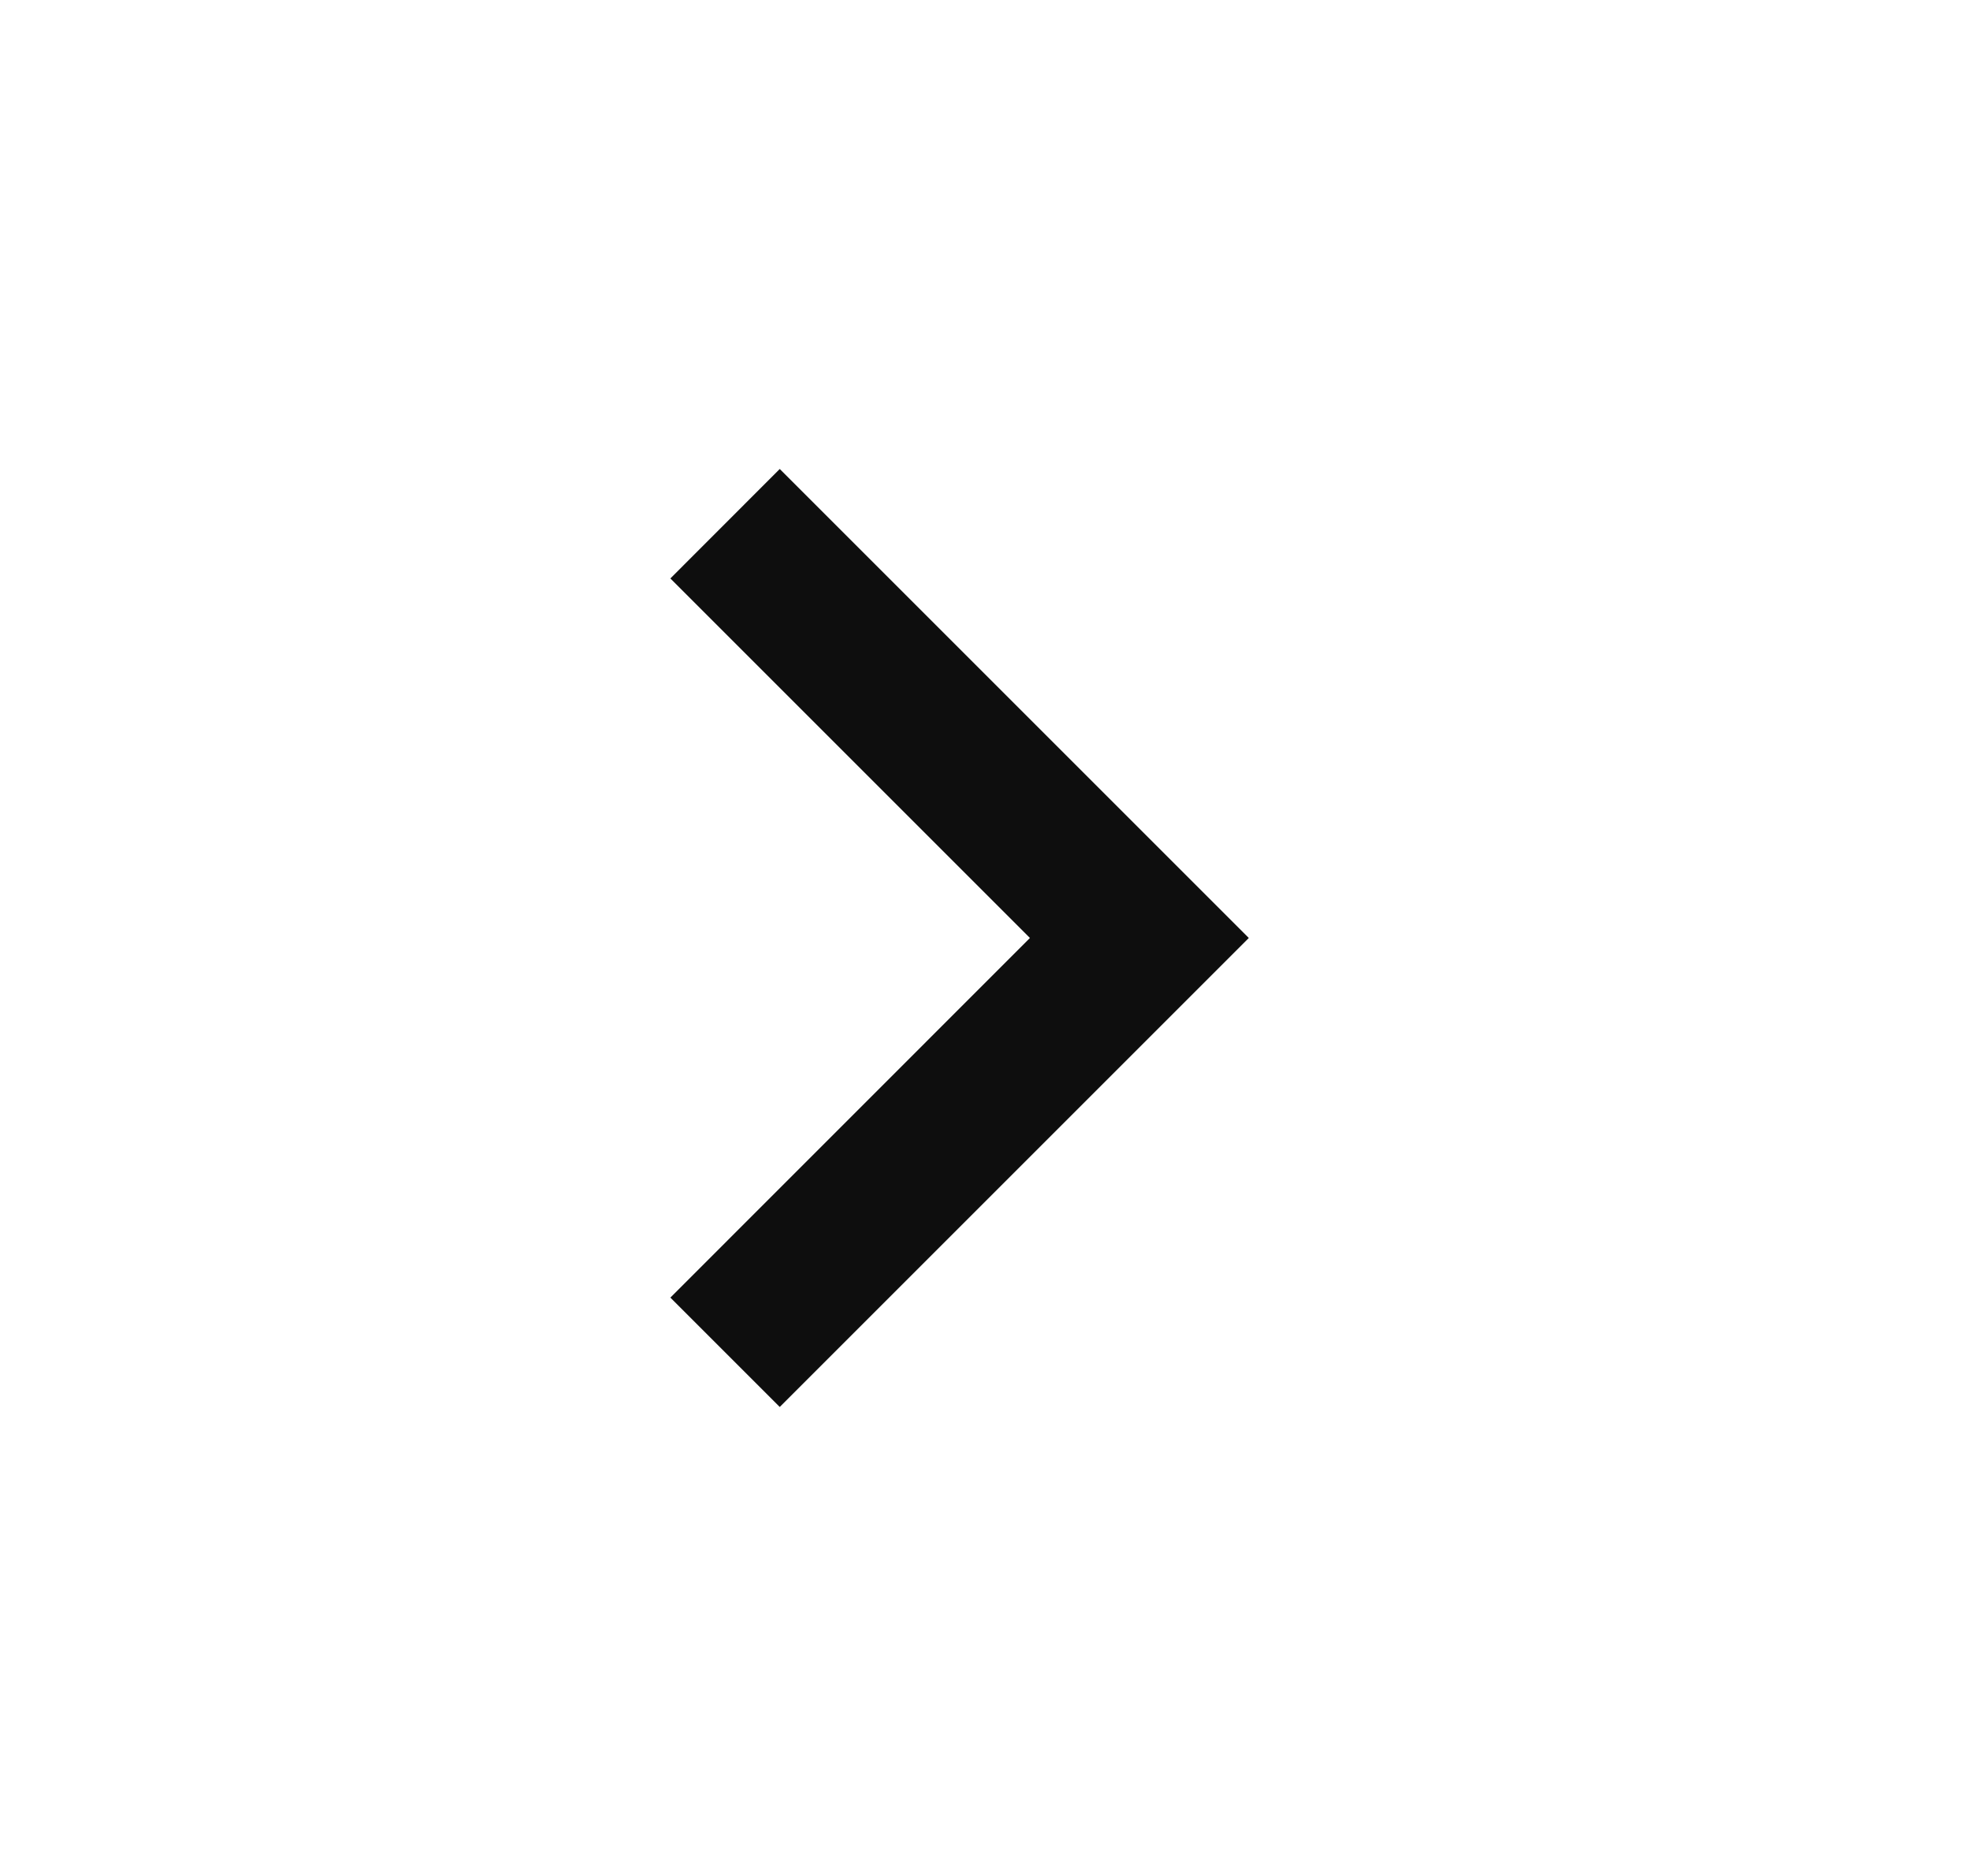 <svg width="21" height="20" viewBox="0 0 21 20" fill="none" xmlns="http://www.w3.org/2000/svg">
<path d="M13.312 10L8.312 15L7.146 13.834L10.979 10L7.146 6.167L8.312 5L13.312 10Z" fill="#0E0E0E"/>
</svg>
